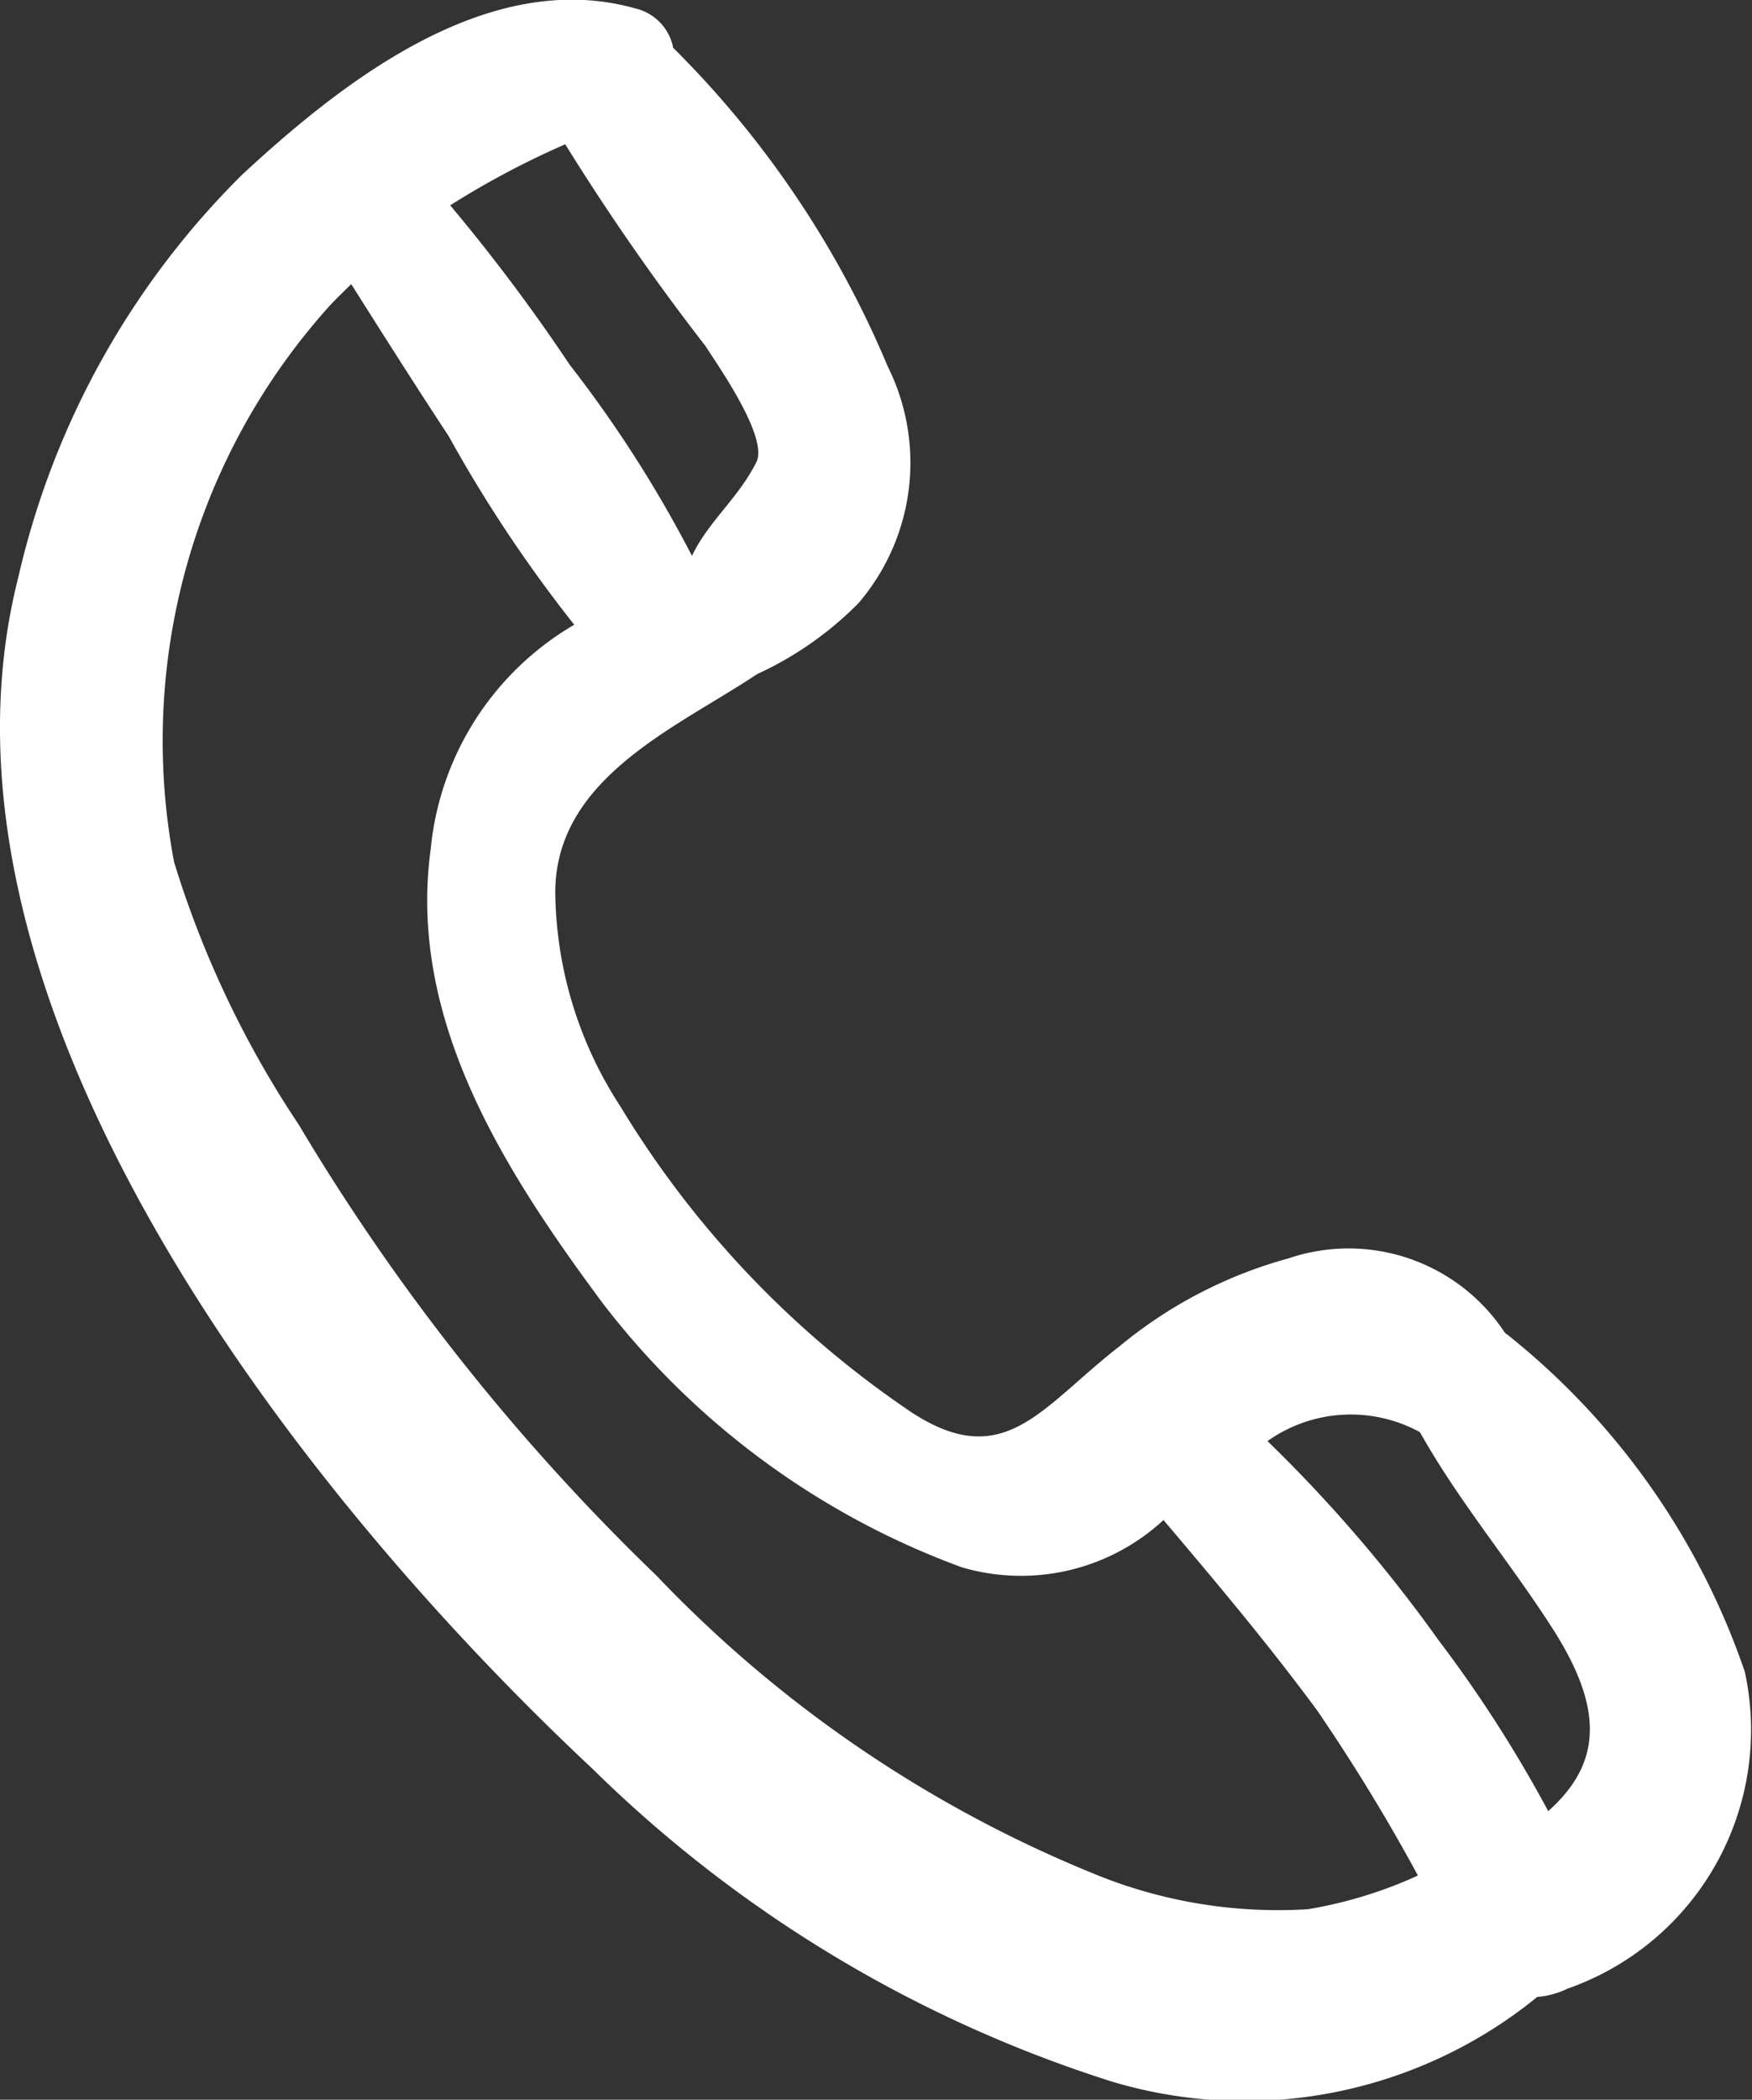 <svg xmlns="http://www.w3.org/2000/svg" width="16.341" height="19.574" viewBox="0 0 16.341 19.574">
  <rect x="0" y="0" width="16.341" height="19.574" fill="#333333" stroke="none"/>
  <path id="Tracé_150" data-name="Tracé 150" d="M1129.073,558.406c-.01-.009-.021-.014-.03-.023a1.745,1.745,0,0,0-2.019-.693,4.216,4.216,0,0,0-1.581.824c-.722.56-1.066,1.174-1.928.615a9.154,9.154,0,0,1-2.723-2.858,3.717,3.717,0,0,1-.606-2c.007-1.067,1.142-1.533,1.883-2.028a3.211,3.211,0,0,0,.945-.661,2.012,2.012,0,0,0,.272-2.209,9.184,9.184,0,0,0-2-2.968.469.469,0,0,0-.355-.368c-1.367-.384-2.726.679-3.666,1.551a7.7,7.7,0,0,0-2.086,3.747c-1.015,3.984,2.679,8.609,5.348,11.107a12.136,12.136,0,0,0,4.851,2.922,4.321,4.321,0,0,0,3.967-.789.8.8,0,0,0,.284-.078,2.555,2.555,0,0,0,1.652-2.953A6.843,6.843,0,0,0,1129.073,558.406Zm-7.482-9.215c.122.19.586.85.47,1.078-.174.343-.444.546-.6.872a11.464,11.464,0,0,0-1.14-1.781,17,17,0,0,0-1.115-1.487,8.008,8.008,0,0,1,1.073-.569A21.877,21.877,0,0,0,1121.591,549.19Zm3.667,14.255a11.75,11.75,0,0,1-4.129-2.8,20.161,20.161,0,0,1-3.337-4.205,9.328,9.328,0,0,1-1.161-2.445,6.057,6.057,0,0,1,1.452-5.188c.066-.071.135-.136.2-.2.3.474.6.948.909,1.417a12.843,12.843,0,0,0,1.171,1.758,2.723,2.723,0,0,0-1.338,2.084c-.221,1.6.694,3.014,1.6,4.236a7.449,7.449,0,0,0,3.354,2.467,1.958,1.958,0,0,0,1.88-.441l0,0c.493.582.983,1.164,1.436,1.779a17.452,17.452,0,0,1,.937,1.535,4.069,4.069,0,0,1-1.026.314A4.512,4.512,0,0,1,1125.258,563.446Zm4.191-.6a12.092,12.092,0,0,0-1.027-1.6,13.547,13.547,0,0,0-1.593-1.853,1.344,1.344,0,0,1,1.422-.083c.358.639.831,1.2,1.227,1.815C1129.968,561.882,1129.951,562.393,1129.449,562.841Z" transform="translate(-1115.007 -545.959)" fill="#fff"/>
</svg>
